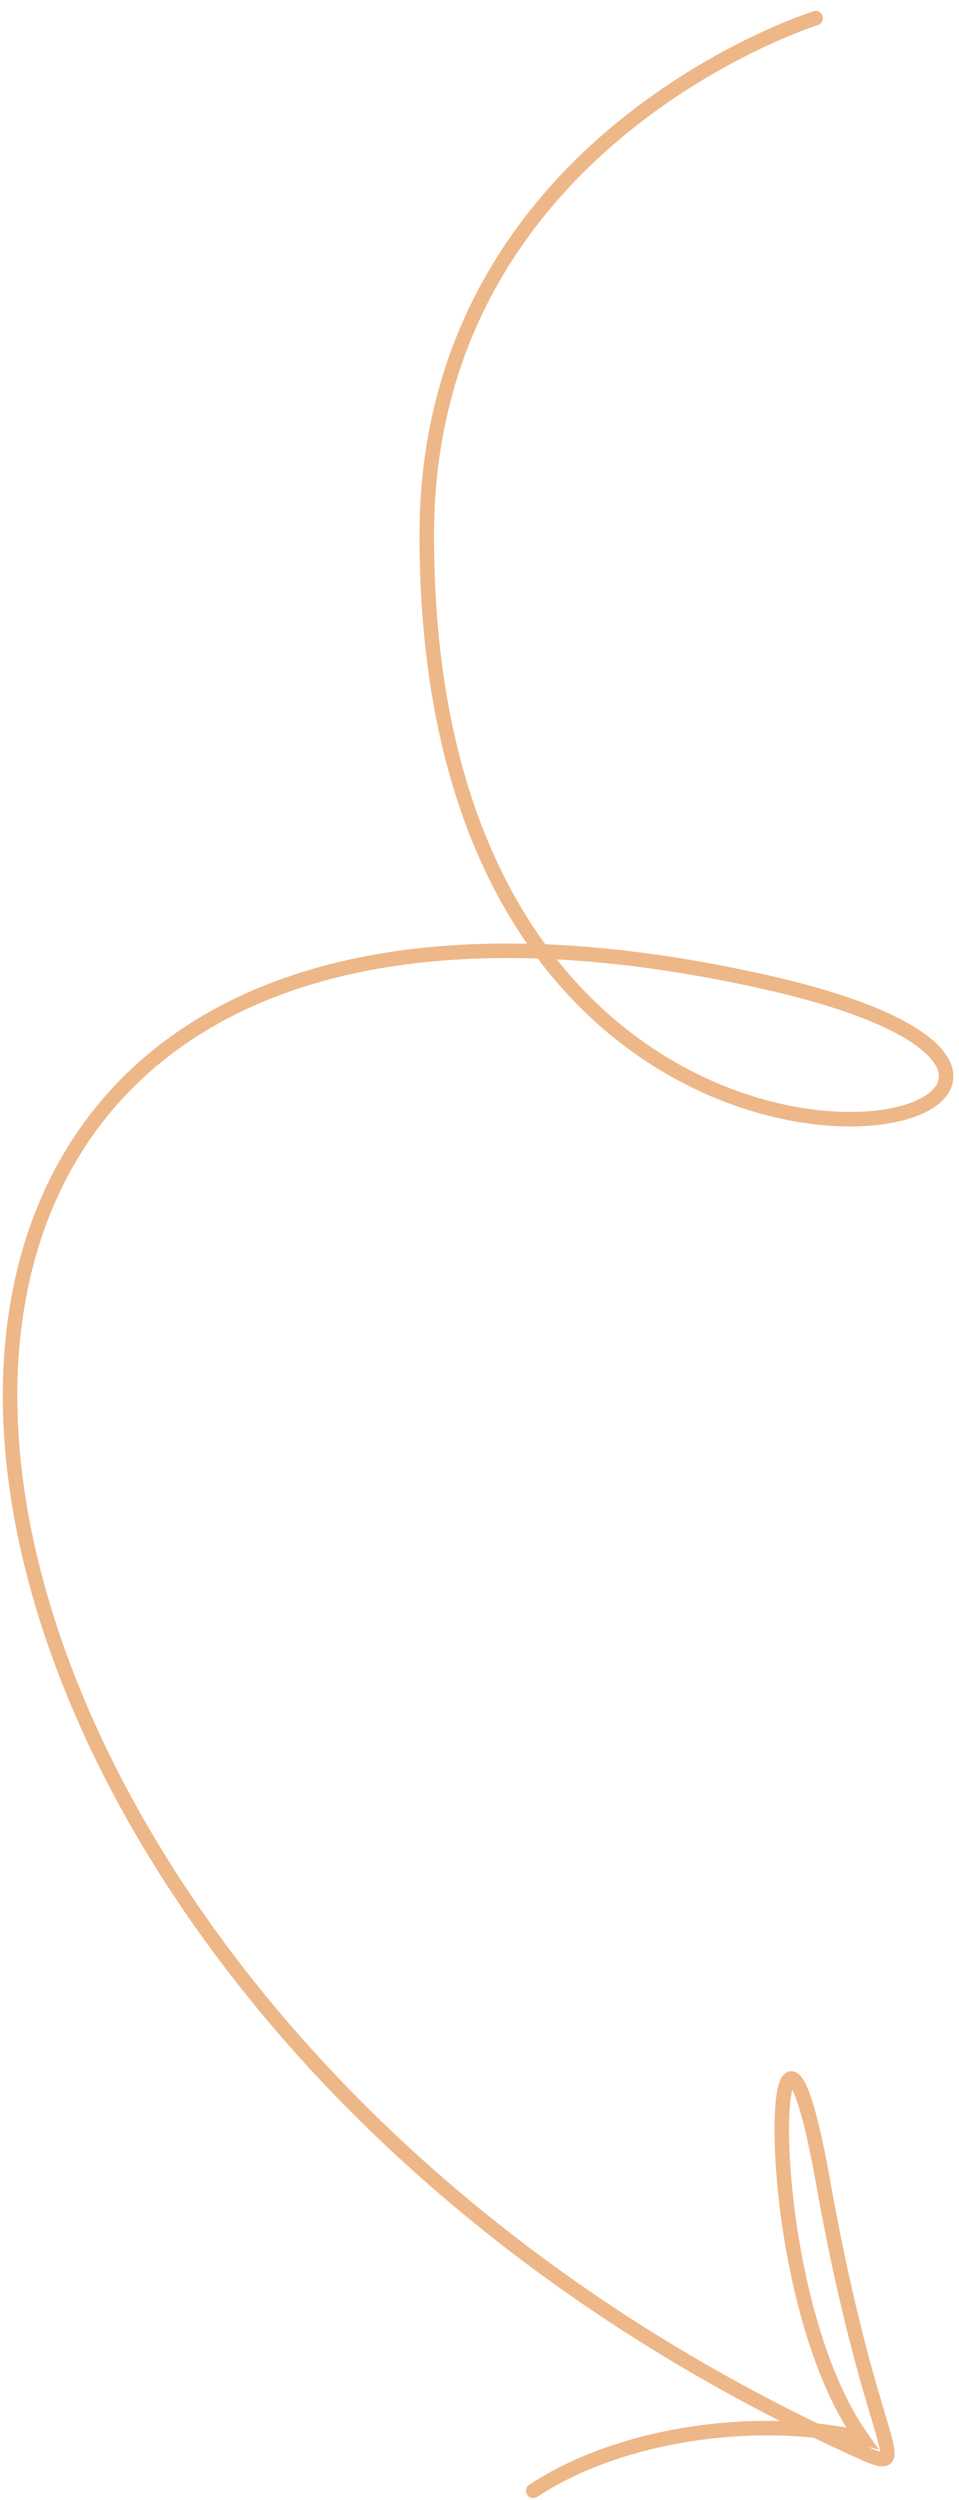 <?xml version="1.0" encoding="UTF-8"?> <svg xmlns="http://www.w3.org/2000/svg" width="66" height="172" viewBox="0 0 66 172" fill="none"><path d="M36.698 171.365C42.763 167.354 52.242 166.121 59.329 167.747C51.684 157.004 53.131 129.844 56.731 150.6C59.869 167.909 62.75 169.97 59.913 168.975C-13.056 136.555 -22.151 50.834 52.606 67.552C90.808 76.094 29.296 93.784 29.371 36.76C29.407 9.62 56.133 1.251 56.133 1.251" stroke="#EEB788" stroke-linecap="round"></path></svg> 